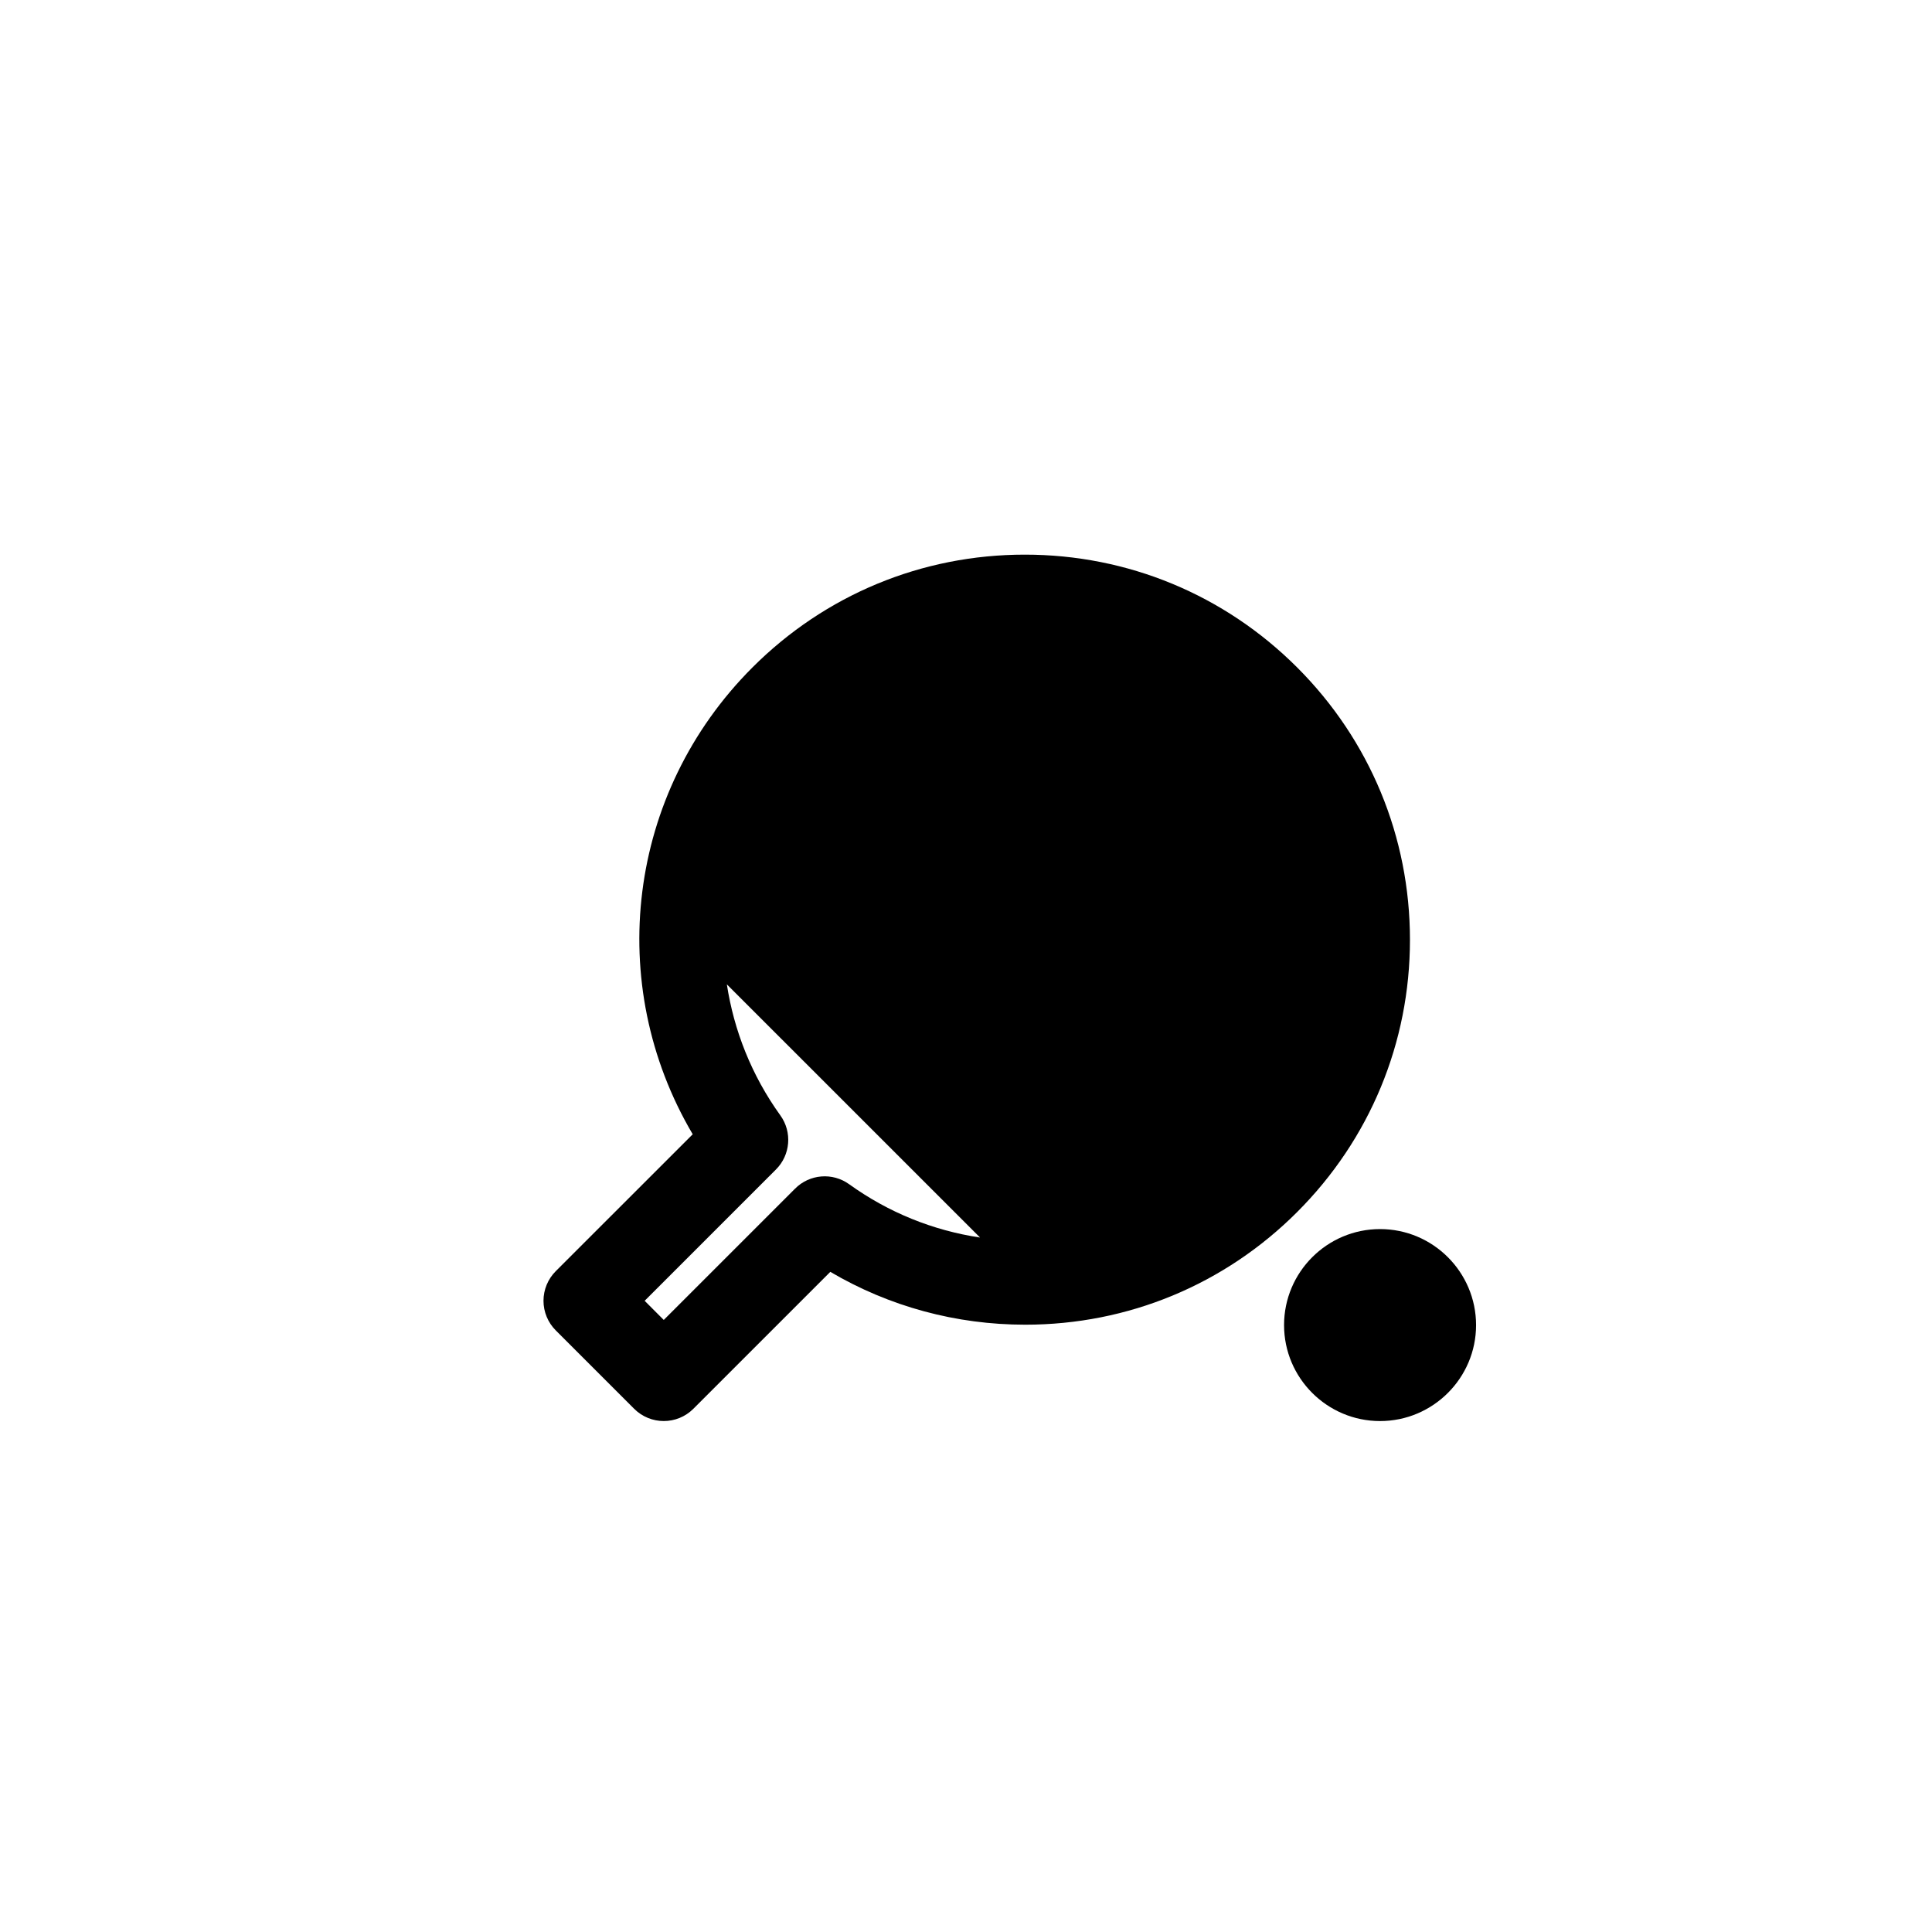 <?xml version="1.0" encoding="utf-8"?>
<!-- Generator: Adobe Illustrator 16.0.0, SVG Export Plug-In . SVG Version: 6.00 Build 0)  -->
<!DOCTYPE svg PUBLIC "-//W3C//DTD SVG 1.1//EN" "http://www.w3.org/Graphics/SVG/1.1/DTD/svg11.dtd">
<svg version="1.1" id="Layer_1" xmlns="http://www.w3.org/2000/svg" xmlns:xlink="http://www.w3.org/1999/xlink" x="0px" y="0px"
	 width="100px" height="100px" viewBox="0 0 100 100" enable-background="new 0 0 100 100" xml:space="preserve">
<g>
	<path d="M72.979,48.643c0-5.324-2.073-10.331-5.838-14.096c-3.767-3.766-8.771-5.839-14.098-5.839
		c-5.325,0-10.33,2.073-14.097,5.839c-6.495,6.496-7.676,16.391-3.091,24.163l-7.089,7.085c-0.406,0.407-0.635,0.959-0.635,1.533
		s0.229,1.127,0.635,1.533l4.057,4.057c0.424,0.423,0.979,0.635,1.533,0.635c0.556,0,1.109-0.212,1.533-0.635l7.088-7.087
		c3.049,1.794,6.503,2.735,10.091,2.735h0.002c5.314,0,10.312-2.071,14.068-5.828C70.903,58.974,72.979,53.968,72.979,48.643z
		 M41.154,61.523l-6.798,6.797l-0.989-0.991l6.796-6.796c0.753-0.751,0.849-1.938,0.228-2.801c-1.496-2.078-2.404-4.404-2.769-6.782
		l13.105,13.104c-2.439-0.365-4.747-1.299-6.772-2.757C43.091,60.673,41.905,60.769,41.154,61.523z"/>
	<path d="M71.432,63.617c-2.741,0-4.969,2.229-4.969,4.969c0,2.739,2.228,4.968,4.969,4.968c2.738,0,4.969-2.229,4.969-4.968
		C76.4,65.845,74.17,63.617,71.432,63.617z"/>
</g>
</svg>
